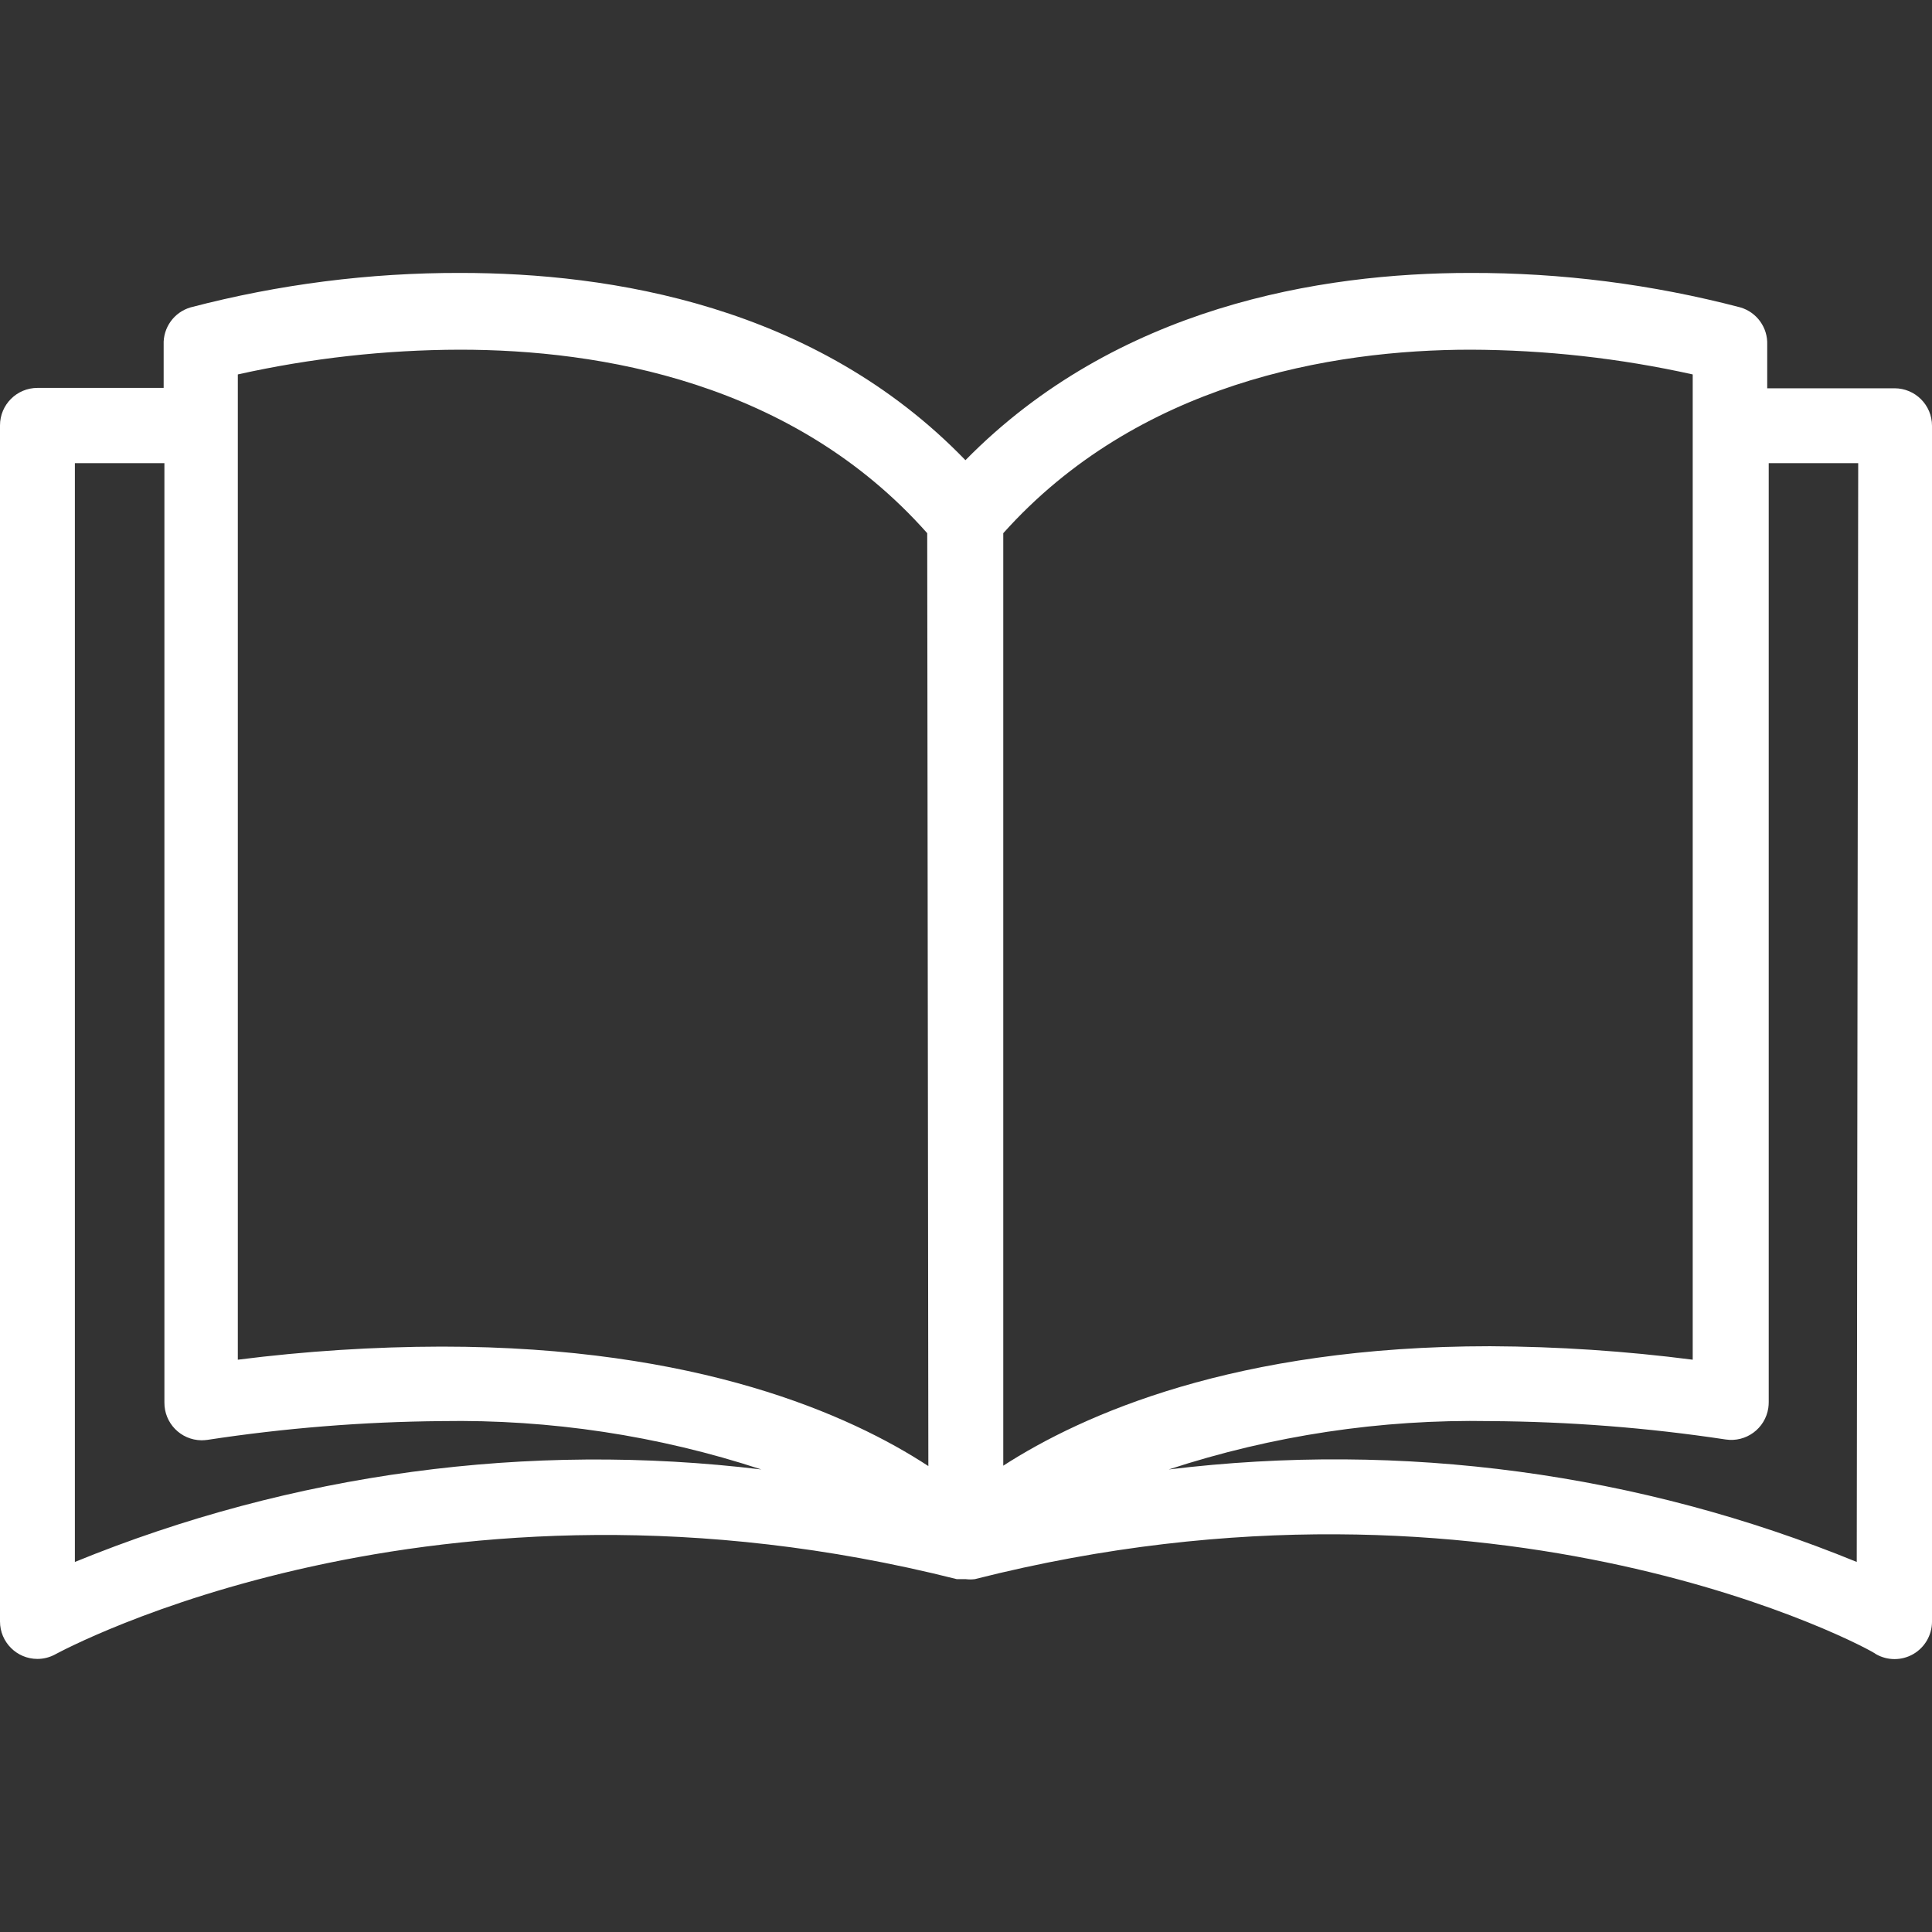 <svg width="41" height="41" viewBox="0 0 41 41" fill="none" xmlns="http://www.w3.org/2000/svg">
<rect x="0" y="0" width="41" height="41" fill="#333333" stroke="none"/>
<path d="M40.205 8.24C40.203 8.24 40.2 8.24 40.197 8.24H37.503V7.318C37.518 6.953 37.282 6.625 36.931 6.523C35.061 6.033 33.135 5.787 31.201 5.792C28.022 5.792 23.691 6.507 20.488 9.766C17.309 6.476 12.946 5.792 9.775 5.792C7.842 5.787 5.916 6.033 4.045 6.523C3.694 6.625 3.458 6.953 3.473 7.318V8.232H0.795C0.356 8.232 0 8.588 0 9.027V34.41C0 34.849 0.356 35.205 0.795 35.205C0.931 35.205 1.065 35.169 1.184 35.102C1.264 35.062 9.211 30.715 20.305 33.512H20.424H20.496C20.559 33.52 20.623 33.52 20.687 33.512C31.813 30.691 39.76 35.03 39.808 35.102C40.054 35.244 40.357 35.244 40.603 35.102C40.847 34.961 40.998 34.7 41 34.418V9.035C41 8.596 40.644 8.24 40.205 8.24ZM1.589 33.147V9.829H3.489V29.761C3.484 30.2 3.836 30.56 4.275 30.565C4.317 30.565 4.36 30.562 4.403 30.556C6.047 30.305 7.707 30.172 9.37 30.158C11.674 30.119 13.968 30.465 16.157 31.184C11.213 30.586 6.199 31.262 1.589 33.147ZM9.37 28.577C7.924 28.58 6.481 28.673 5.047 28.855V7.946C6.594 7.601 8.174 7.425 9.759 7.421C12.732 7.421 16.832 8.105 19.677 11.315L19.701 31.112C18.048 30.031 14.822 28.577 9.37 28.577ZM21.291 11.315C24.136 8.137 28.237 7.421 31.209 7.421C32.794 7.426 34.374 7.602 35.922 7.946V28.855C34.496 28.671 33.06 28.576 31.622 28.569C26.202 28.569 22.968 30.023 21.291 31.104V11.315ZM39.403 33.147C34.784 31.256 29.758 30.581 24.803 31.184C27.003 30.462 29.308 30.116 31.622 30.158C33.296 30.168 34.966 30.298 36.621 30.548C37.055 30.614 37.46 30.315 37.526 29.881C37.532 29.839 37.535 29.796 37.535 29.753V9.829H39.434L39.403 33.147Z" fill="white"/>
</svg>
